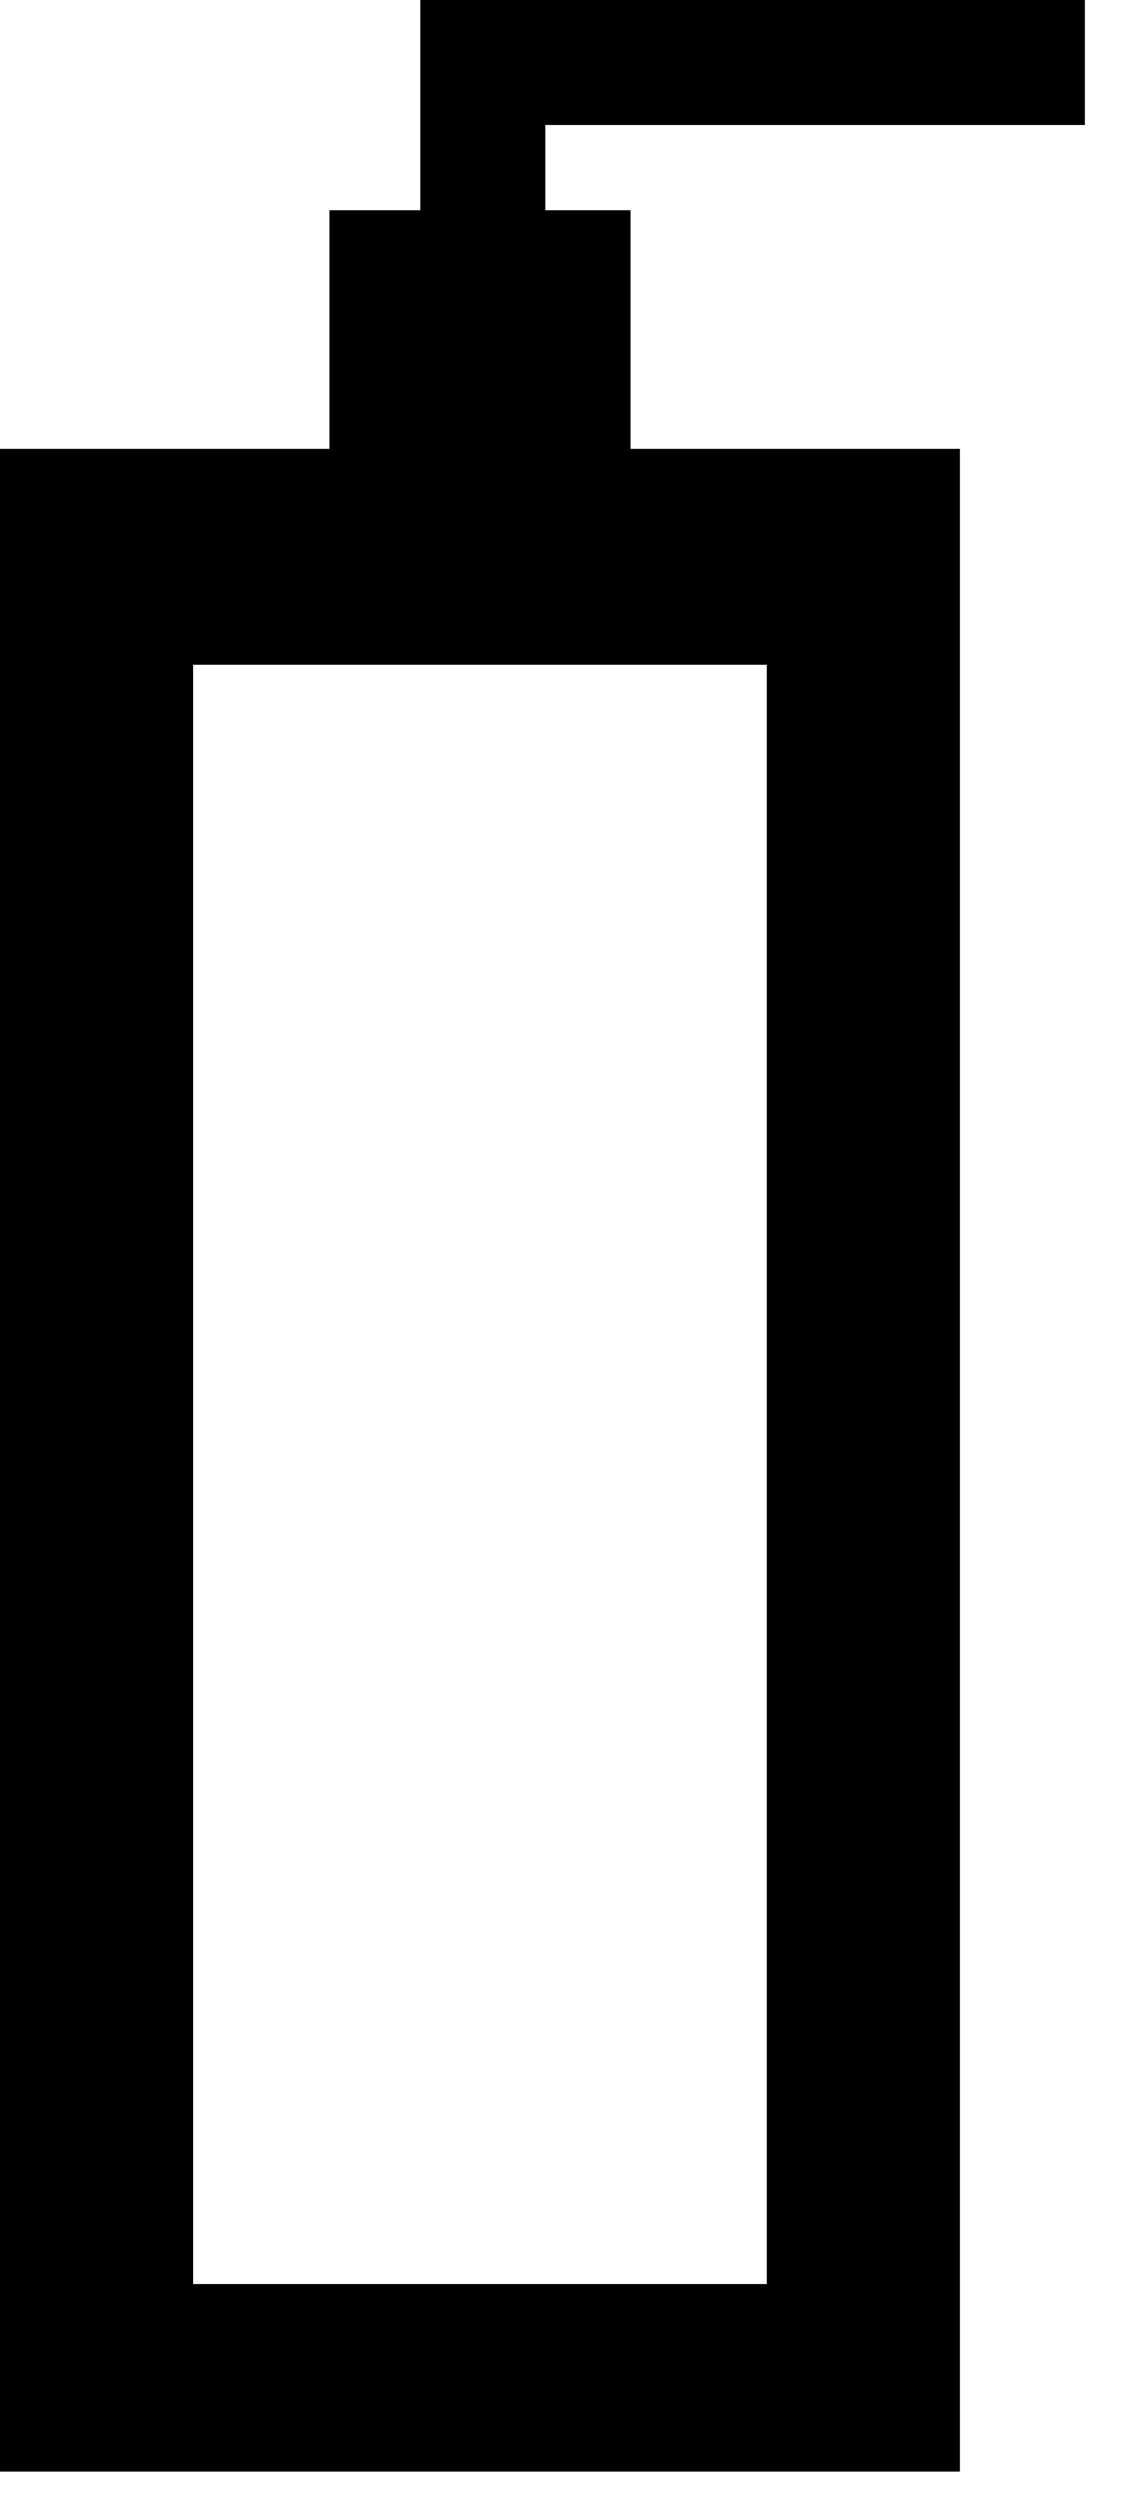 <?xml version="1.0" encoding="UTF-8"?>
<svg width="20px" height="44px" viewBox="0 0 20 44" version="1.1" xmlns="http://www.w3.org/2000/svg" xmlns:xlink="http://www.w3.org/1999/xlink">
    <!-- Generator: Sketch 55 (78076) - https://sketchapp.com -->
    <title>POMPE@1x</title>
    <desc>Created with Sketch.</desc>
    <g id="01.-DESIGN-SYSTEM" stroke="none" stroke-width="1" fill="none" fill-rule="evenodd">
        <g id="Sprint-8-Desktop-HD-2" transform="translate(-463, -6516)" fill="#000000">
            <g id="PICTOS" transform="translate(217, 6513)">
                <path d="M253.4,3 L253.4,5.2 L253.4,6.7 L251.8,6.7 L251.8,10.9 L246,10.9 L246,46.5 L262.9,46.5 L262.9,10.9 L257.101,10.9 L257.101,6.7 L255.601,6.7 L255.601,5.2 L265.1,5.2 L265.1,3 L253.4,3 Z M249.4,43.199 L259.5,43.199 L259.5,14.7 L249.4,14.7 L249.4,43.199 Z" id="POMPE"></path>
            </g>
        </g>
    </g>
</svg>